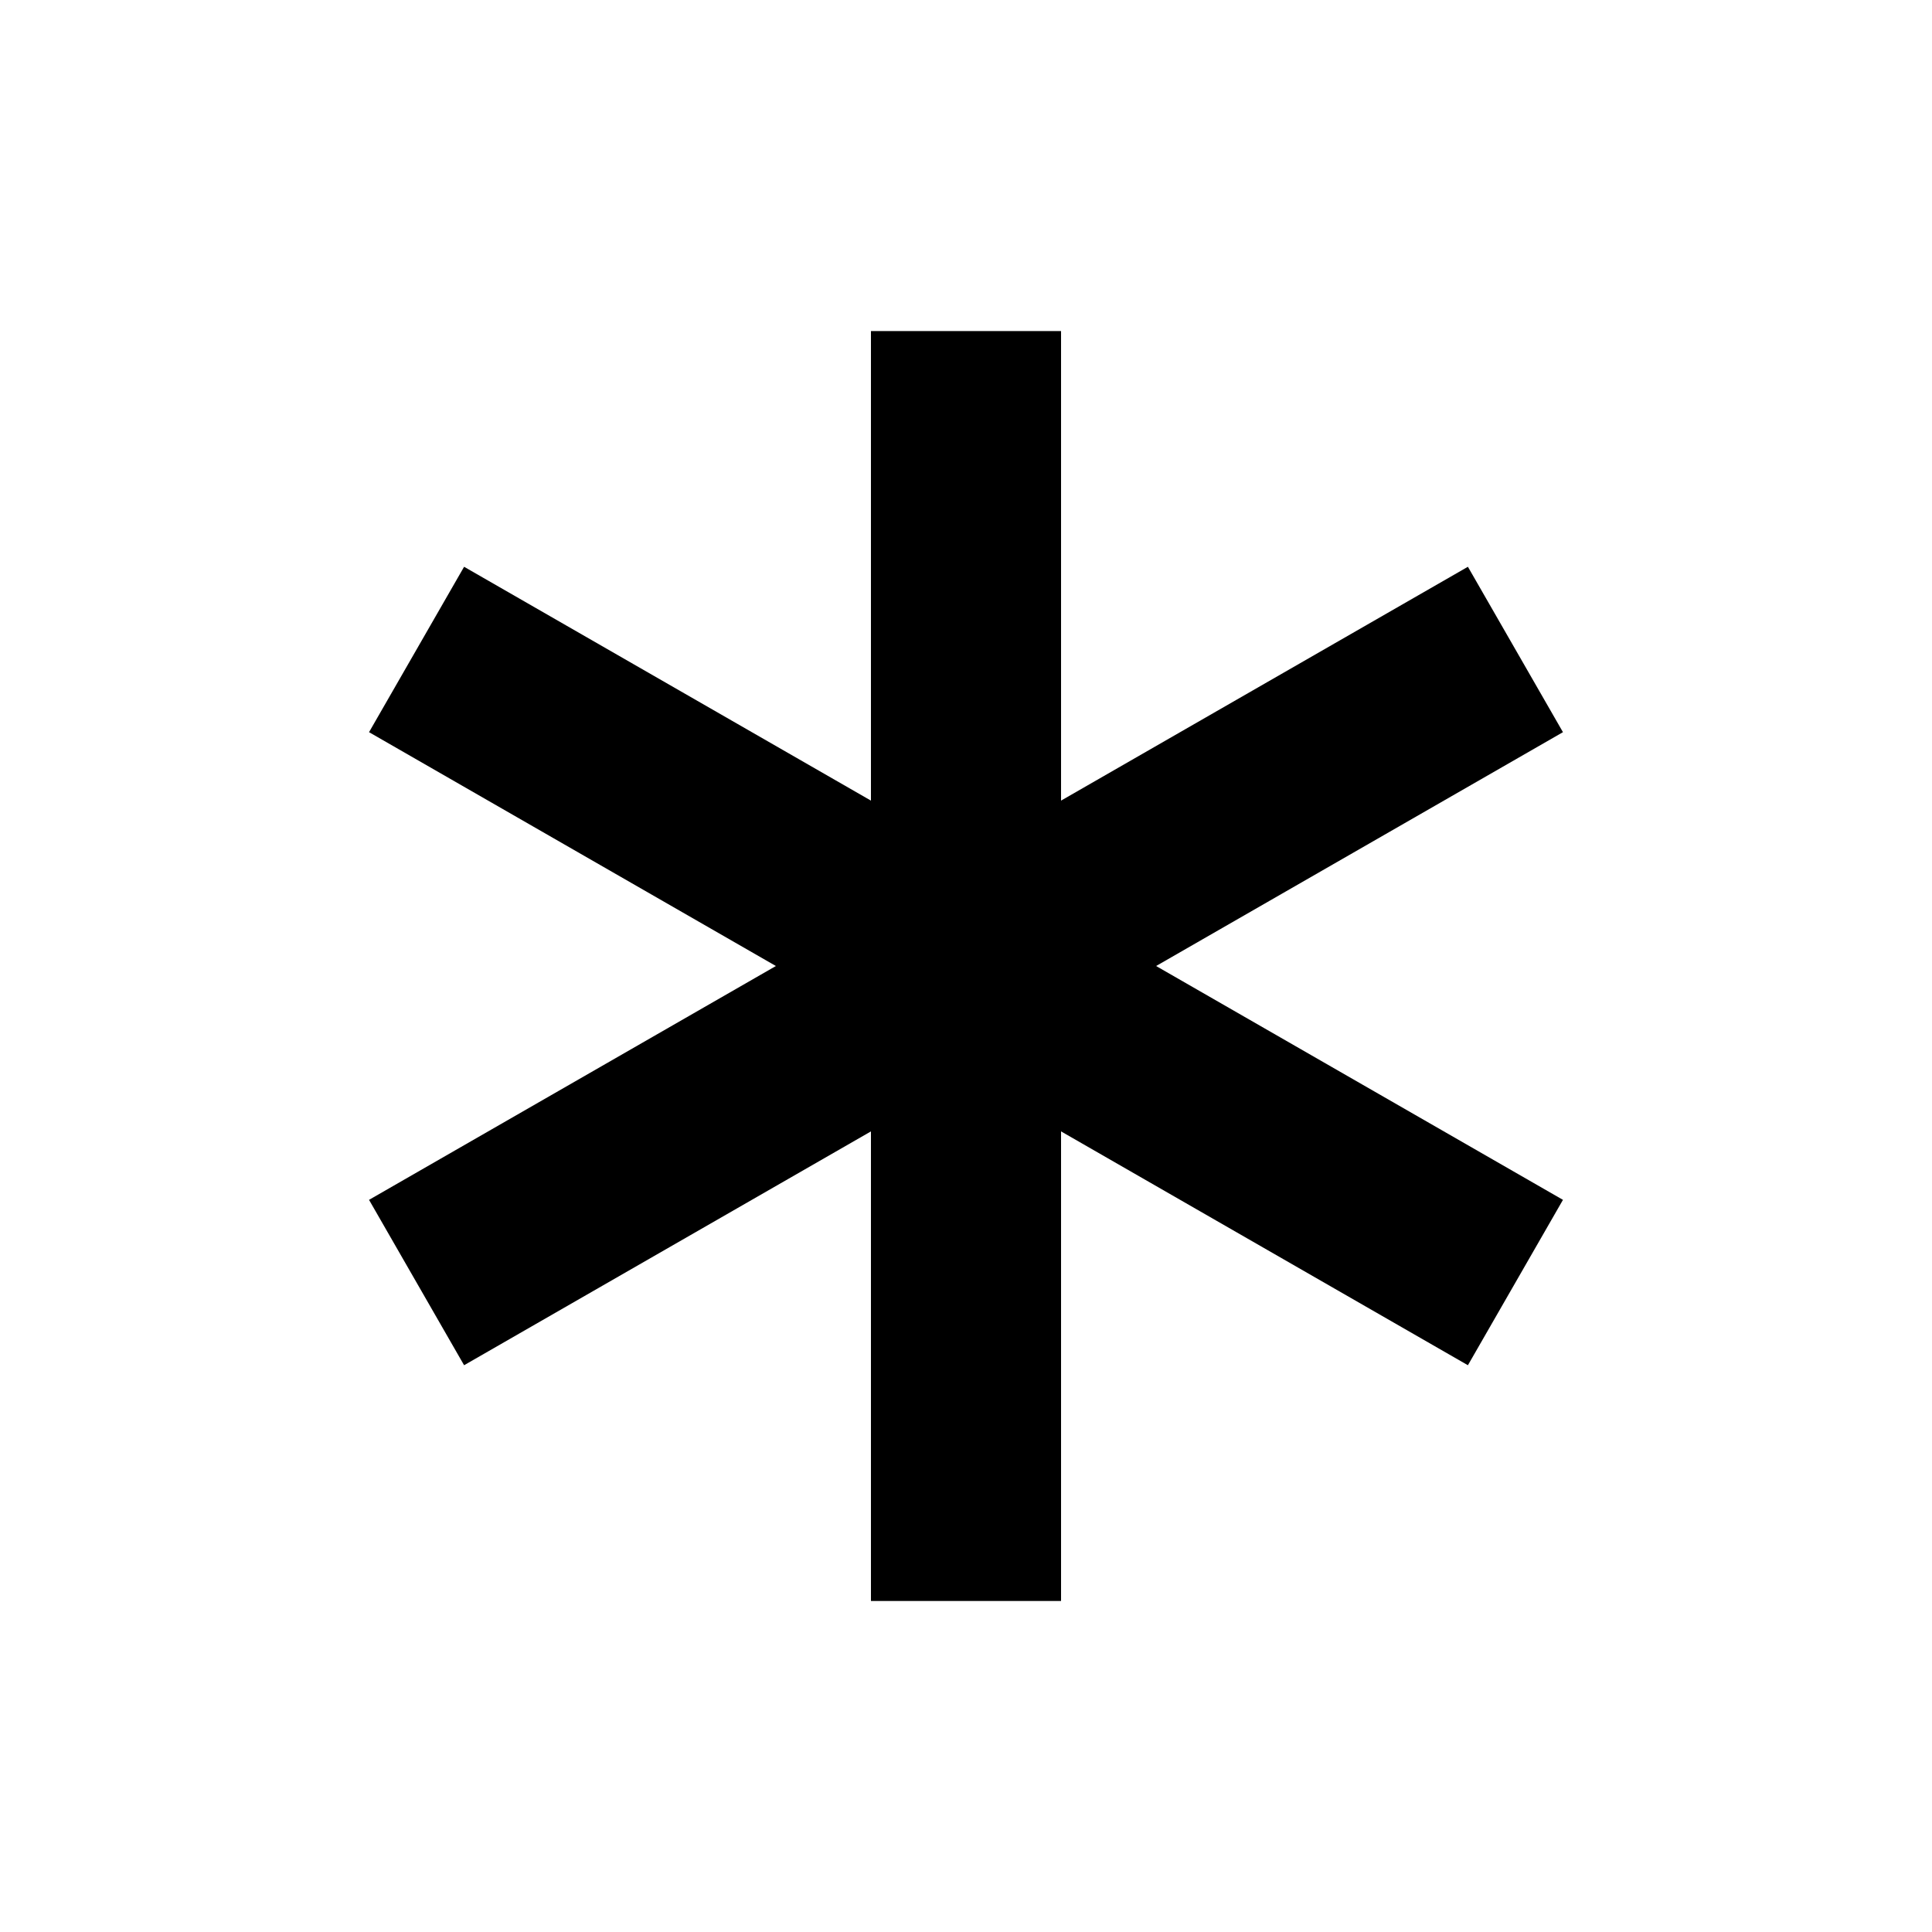 <?xml version="1.0" encoding="UTF-8"?>
<!-- Uploaded to: SVG Repo, www.svgrepo.com, Generator: SVG Repo Mixer Tools -->
<svg fill="#000000" width="800px" height="800px" version="1.1" viewBox="144 144 512 512" xmlns="http://www.w3.org/2000/svg">
 <path d="m266.99 505.8 107.82-61.969v124.44h50.379v-124.44l107.82 61.969 25.191-43.828-107.82-61.969 107.82-61.969-25.191-43.832-107.82 61.969v-124.44h-50.379v124.44l-107.82-61.969-25.191 43.832 107.82 61.969-107.82 61.969z"/>
</svg>